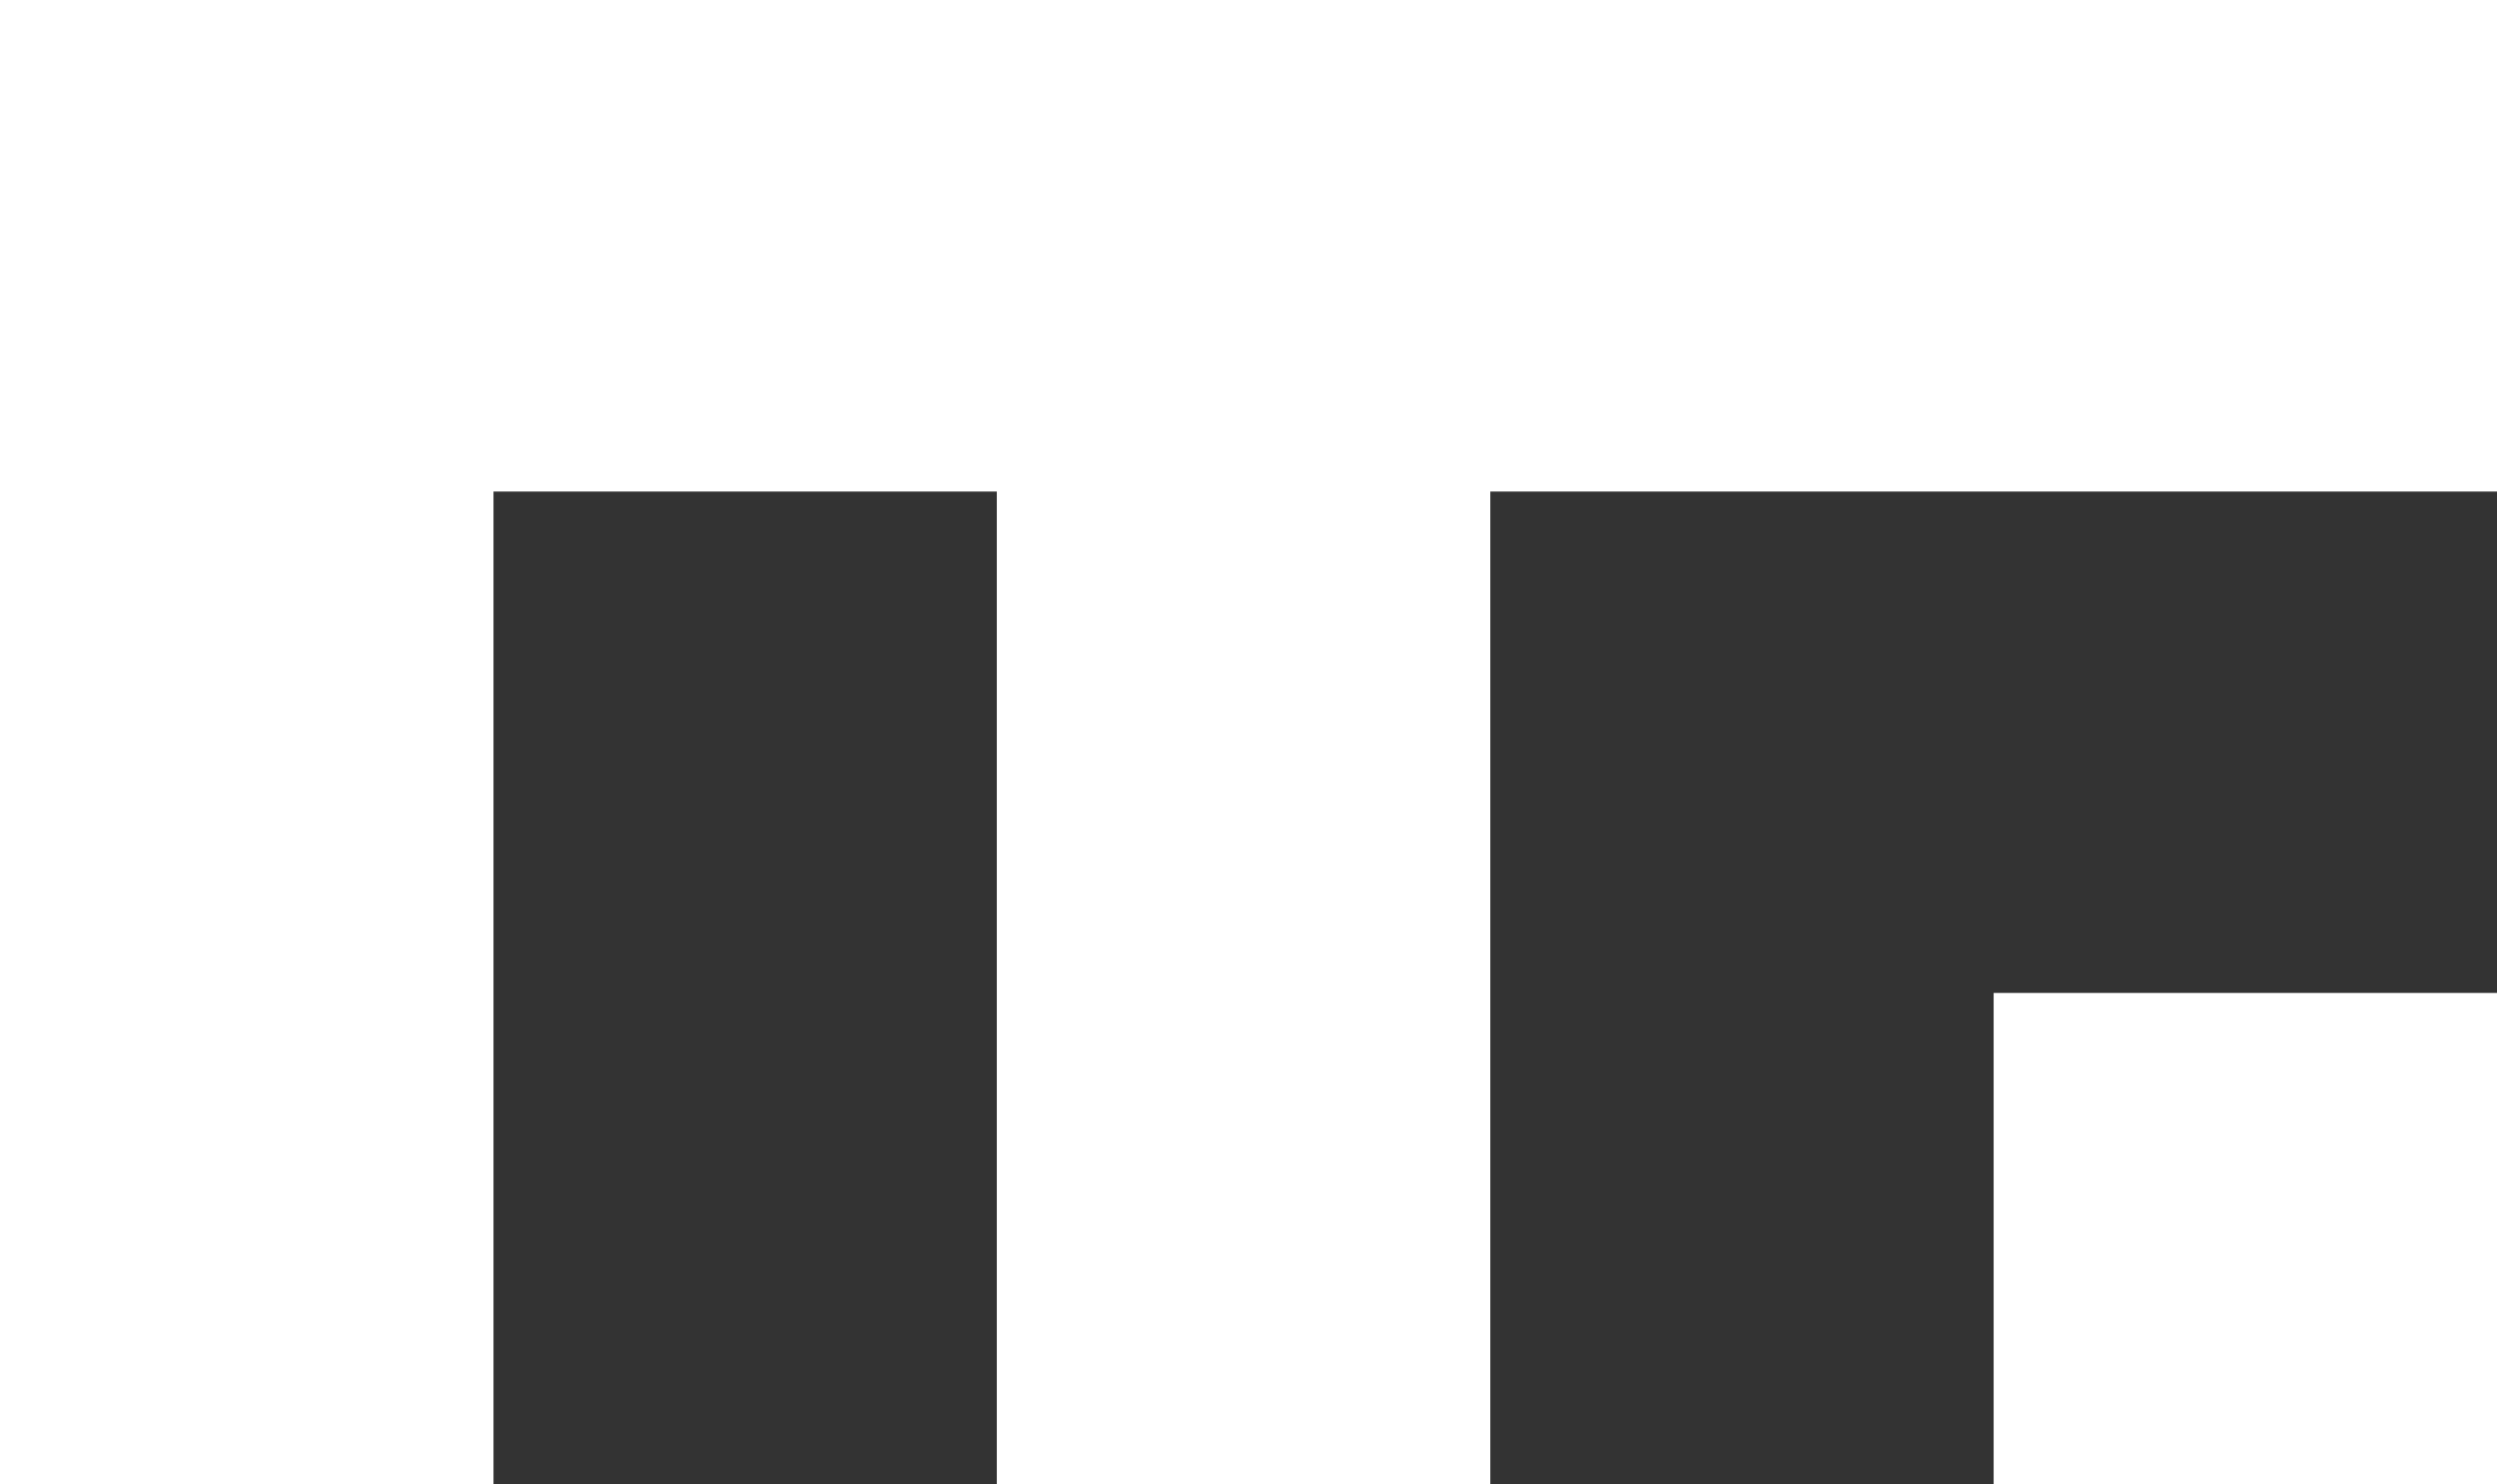 <svg width="111" height="66" viewBox="0 0 111 66" fill="none" xmlns="http://www.w3.org/2000/svg">
<rect x="0" y="0" width="111" height="66" fill="#333333" stroke="none"/>
<path d="M21.937 66V21.854H44.312V66H66.249V21.854H111V0H0V66H21.937Z" fill="white"/>
<path d="M88.624 66V44.146H111V66H88.624Z" fill="white"/>
</svg>
